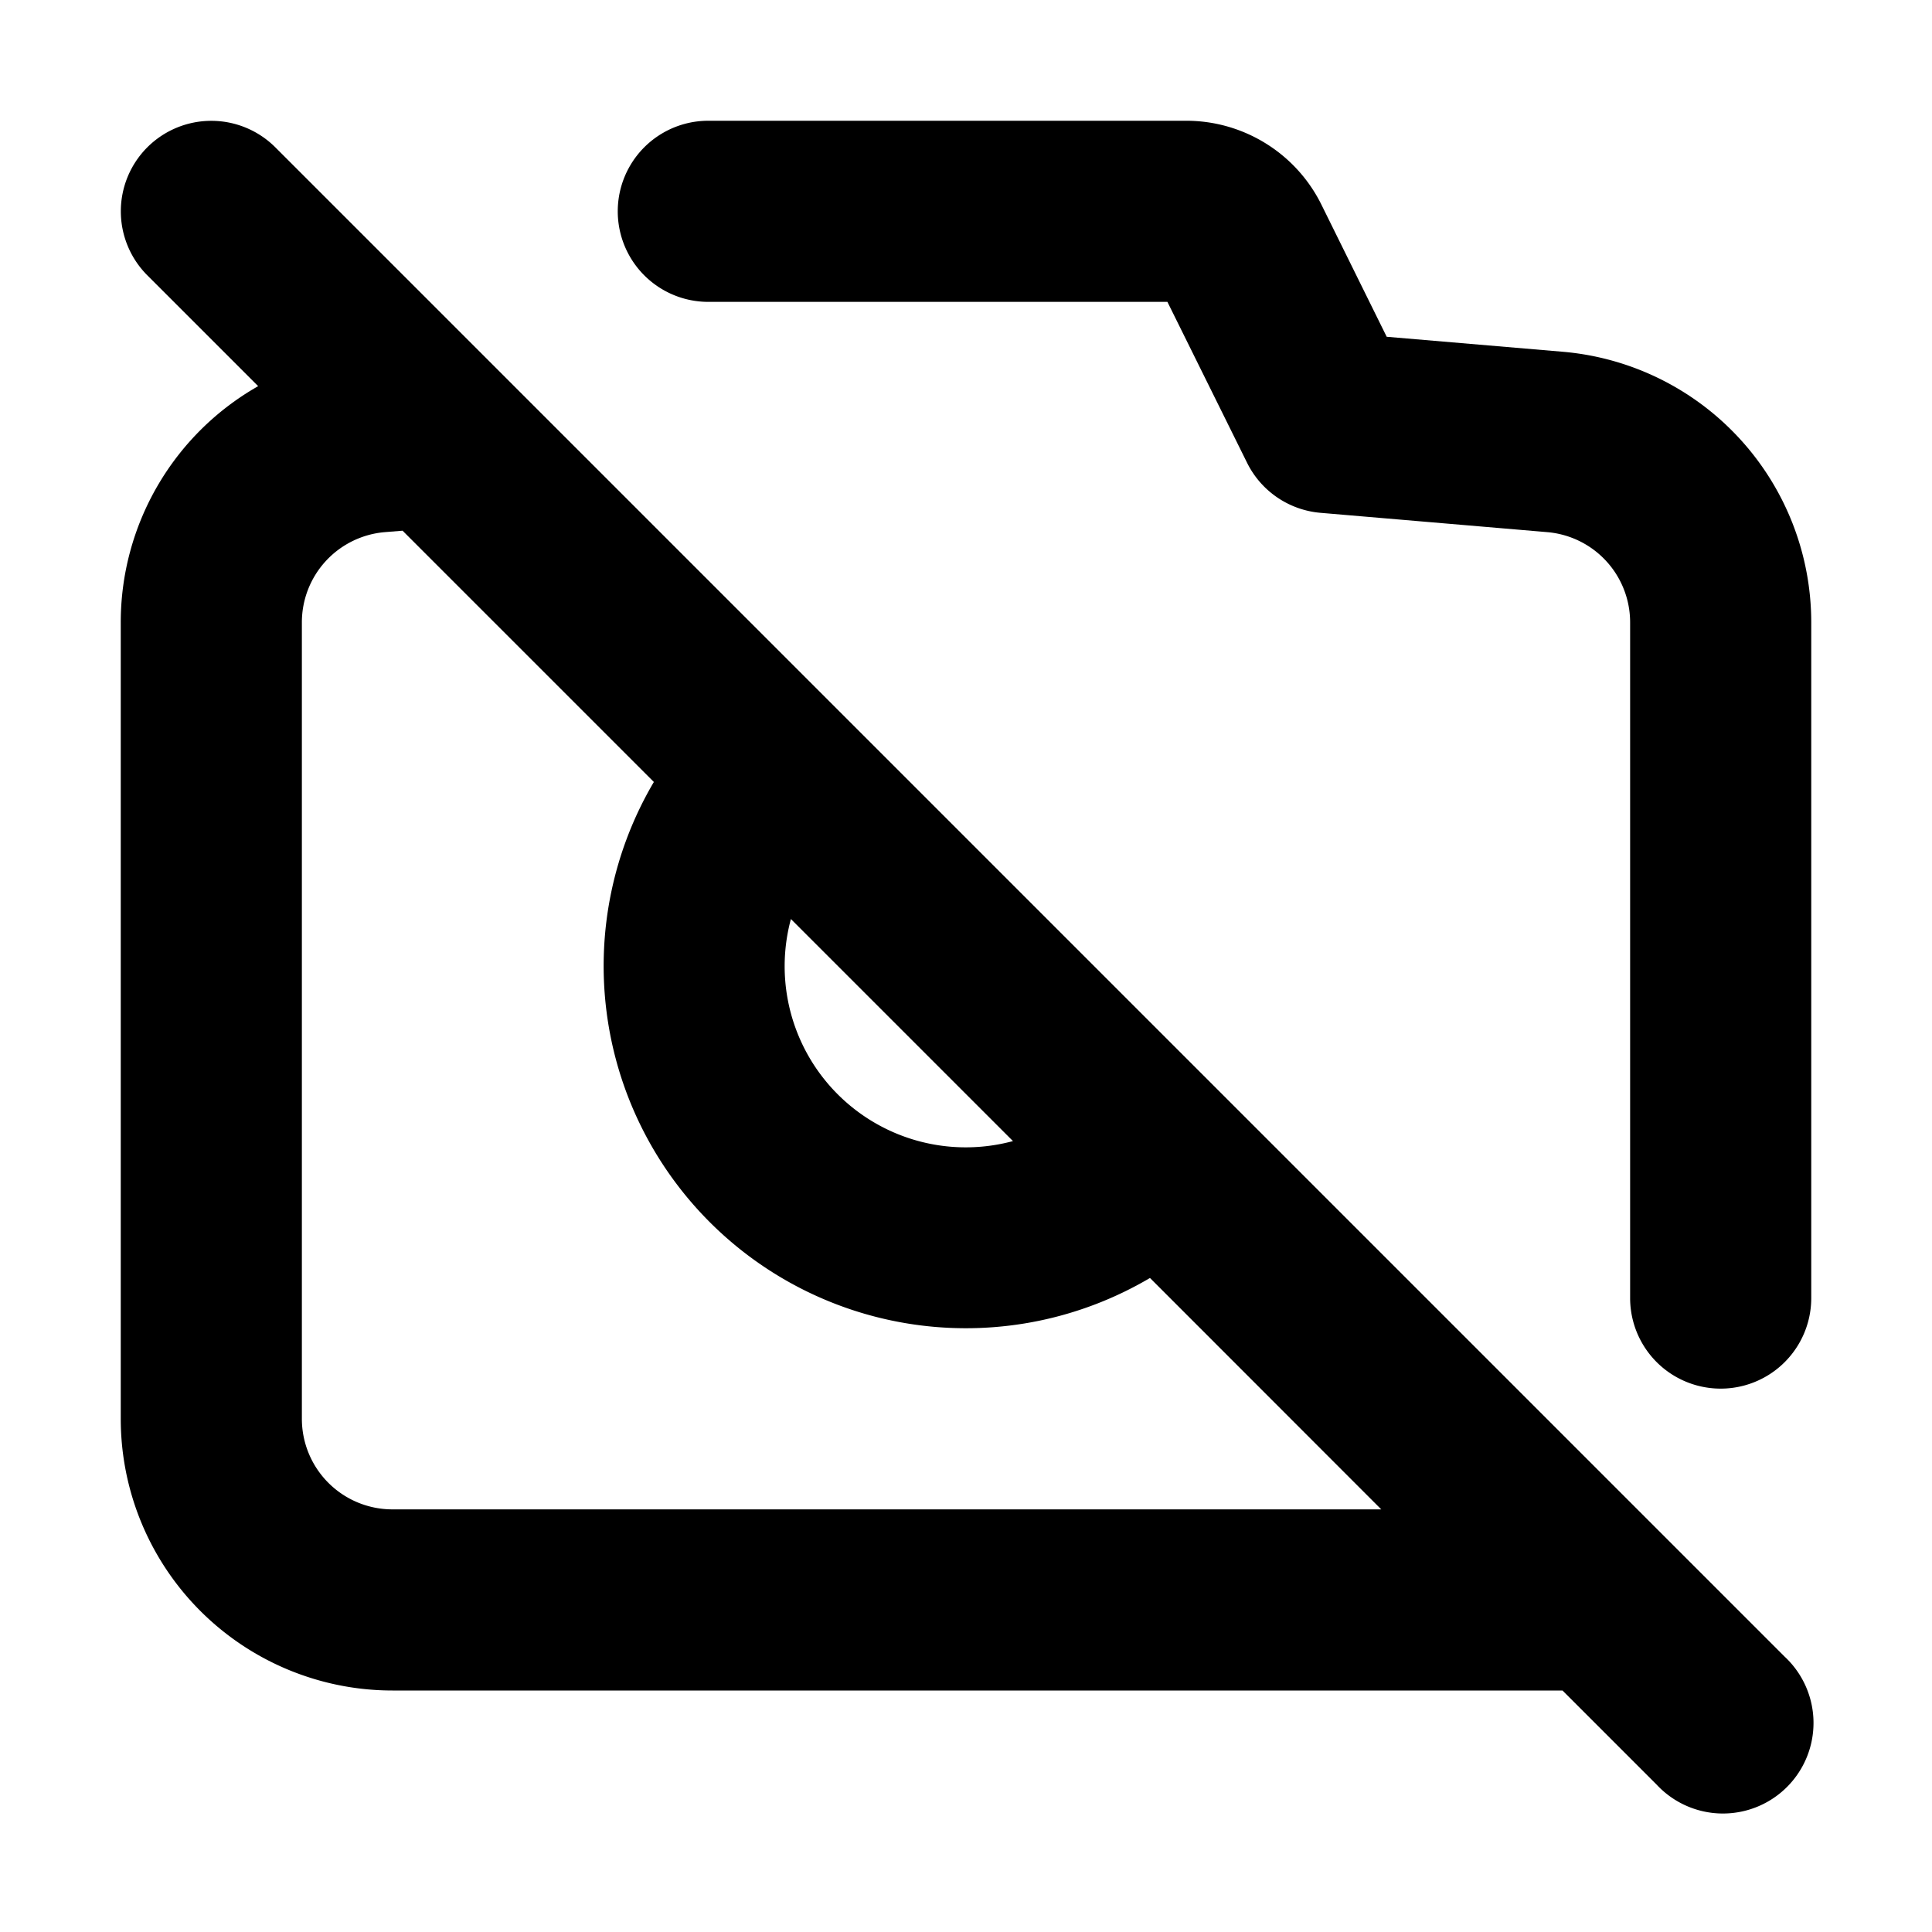 <?xml version="1.0" encoding="utf-8"?><!-- Uploaded to: SVG Repo, www.svgrepo.com, Generator: SVG Repo Mixer Tools -->
<svg width="800px" height="800px" viewBox="0 0 16 16" xmlns="http://www.w3.org/2000/svg" fill="none">
<g fill="#000000">
<path fill-rule="evenodd" d="M1.22 1.22a.75.75 0 011.06 0l12.5 12.5a.75.75 0 11-1.06 1.06l-.78-.78H3.25A2.25 2.25 0 011 11.75V5.155a2.25 2.25 0 011.138-1.957L1.22 2.28a.75.75 0 010-1.06zm8.304 9.364l1.915 1.916H3.25a.75.75 0 01-.75-.75V5.155a.75.75 0 01.686-.748l.148-.012 2.081 2.081a3 3 0 004.108 4.108zM8.389 9.45L6.55 7.611A1.5 1.5 0 008.389 9.45z" clip-rule="evenodd"/>
<path d="M5.866 1h3.958c.475 0 .91.27 1.12.696l.54 1.093 1.457.124A2.25 2.25 0 0115 5.155v5.595a.75.75 0 01-1.5 0V5.155a.75.75 0 00-.686-.748l-1.878-.16a.75.75 0 01-.608-.414L9.668 2.5H5.866a.75.75 0 010-1.5z"/>
</g>
</svg>